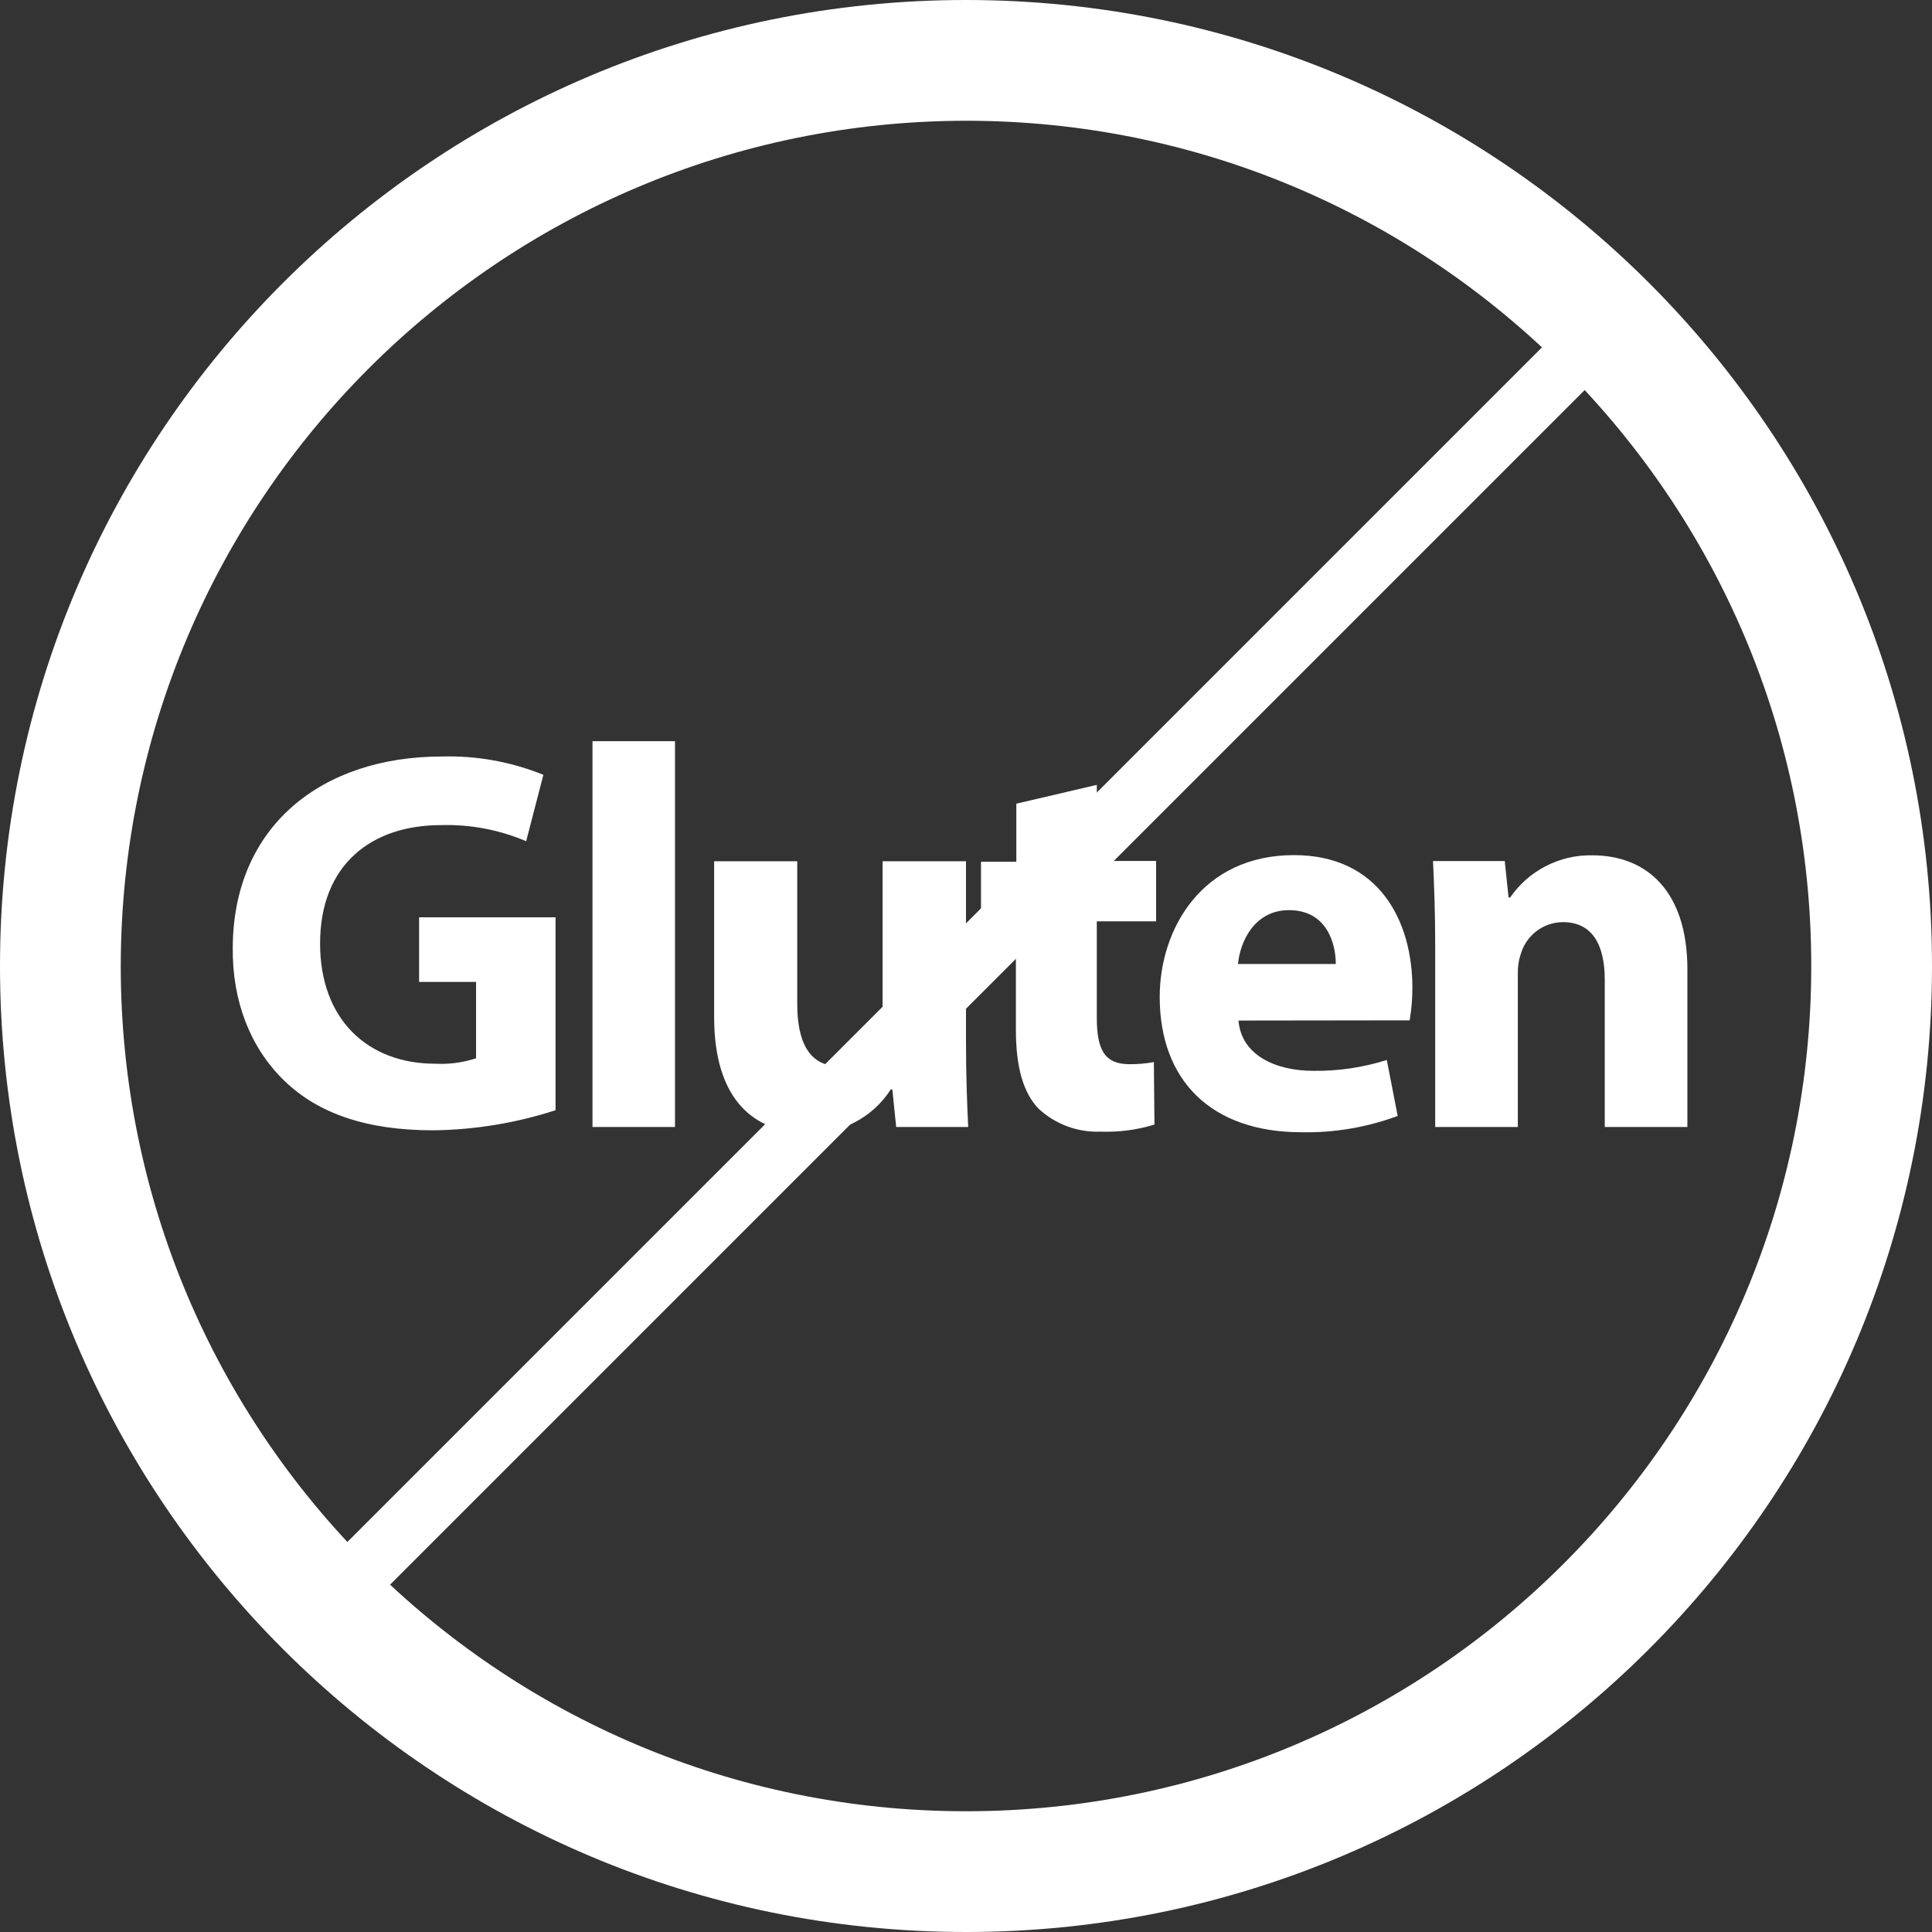 <svg version="1.1" viewBox="0 0 250 250" height="250px" width="250px" xmlns:xlink="http://www.w3.org/1999/xlink" xmlns="http://www.w3.org/2000/svg">
<rect x="0" y="0" width="250" height="250" fill="#333333" stroke="none"/>
<g id="surface1">
<path d="M 71.887 143.66 C 66.773 145.32 61.434 146.199 56.055 146.262 C 47.41 146.262 41.16 144.074 36.797 139.855 C 32.434 135.637 30.039 129.598 30.117 122.629 C 30.184 106.887 41.641 97.891 57.188 97.891 C 61.68 97.766 66.148 98.574 70.312 100.262 L 68.086 108.855 C 64.602 107.367 60.832 106.656 57.043 106.77 C 48.113 106.77 41.418 111.836 41.418 122.098 C 41.418 131.875 47.539 137.645 56.328 137.645 C 58.113 137.738 59.902 137.5 61.602 136.941 L 61.602 127.059 L 54.23 127.059 L 54.23 118.699 L 71.887 118.699 Z M 71.887 143.66" style="stroke:none;fill-rule:nonzero;fill:rgb(100%,100%,100%);fill-opacity:1;"></path>
<path d="M 76.668 95.91 L 87.344 95.91 L 87.344 145.832 L 76.668 145.832 Z M 76.668 95.91" style="stroke:none;fill-rule:nonzero;fill:rgb(100%,100%,100%);fill-opacity:1;"></path>
<path d="M 125 134.793 C 125 139.297 125.145 142.957 125.285 145.832 L 115.965 145.832 L 115.469 140.977 L 115.262 140.977 C 112.922 144.621 108.832 146.758 104.504 146.602 C 97.539 146.602 92.41 142.254 92.41 131.629 L 92.41 111.445 L 103.164 111.445 L 103.164 129.949 C 103.164 134.934 104.793 137.957 108.516 137.957 C 110.895 137.945 113.02 136.461 113.855 134.23 C 114.125 133.492 114.246 132.703 114.207 131.914 L 114.207 111.445 L 125 111.445 Z M 125 134.793" style="stroke:none;fill-rule:nonzero;fill:rgb(100%,100%,100%);fill-opacity:1;"></path>
<path d="M 141.926 101.562 L 141.926 111.406 L 149.598 111.406 L 149.598 119.219 L 141.926 119.219 L 141.926 131.668 C 141.926 135.82 142.918 137.707 146.145 137.707 C 147.207 137.715 148.266 137.625 149.309 137.434 L 149.387 145.52 C 147.133 146.211 144.777 146.52 142.422 146.434 C 139.461 146.555 136.574 145.488 134.402 143.477 C 132.434 141.445 131.457 138.137 131.457 133.281 L 131.457 119.324 L 126.941 119.324 L 126.941 111.512 L 131.512 111.512 L 131.512 103.996 Z M 141.926 101.562" style="stroke:none;fill-rule:nonzero;fill:rgb(100%,100%,100%);fill-opacity:1;"></path>
<path d="M 160.262 132.059 C 160.613 136.484 164.973 138.566 169.961 138.566 C 173.18 138.605 176.383 138.133 179.453 137.16 L 180.859 144.402 C 176.879 145.879 172.656 146.594 168.41 146.512 C 156.691 146.512 150.066 139.766 150.066 128.996 C 150.066 120.285 155.48 110.652 167.434 110.652 C 178.543 110.652 182.762 119.297 182.762 127.812 C 182.762 129.227 182.645 130.637 182.41 132.031 Z M 172.852 124.738 C 172.852 122.137 171.719 117.773 166.797 117.773 C 162.305 117.773 160.469 121.863 160.195 124.738 Z M 172.852 124.738" style="stroke:none;fill-rule:nonzero;fill:rgb(100%,100%,100%);fill-opacity:1;"></path>
<path d="M 185.715 122.395 C 185.715 118.098 185.574 114.453 185.43 111.418 L 194.715 111.418 L 195.207 116.133 L 195.418 116.133 C 197.816 112.645 201.809 110.594 206.043 110.676 C 213.074 110.676 218.348 115.312 218.348 125.441 L 218.348 145.832 L 207.656 145.832 L 207.656 126.785 C 207.656 122.344 206.105 119.324 202.238 119.324 C 199.754 119.34 197.566 120.961 196.824 123.332 C 196.531 124.172 196.391 125.051 196.406 125.938 L 196.406 145.832 L 185.715 145.832 Z M 185.715 122.395" style="stroke:none;fill-rule:nonzero;fill:rgb(100%,100%,100%);fill-opacity:1;"></path>
<path d="M 125 15.625 C 185.406 15.625 234.375 64.594 234.375 125 C 234.375 185.406 185.406 234.375 125 234.375 C 64.594 234.375 15.625 185.406 15.625 125 C 15.691 64.621 64.621 15.691 125 15.625 M 125 0 C 55.965 0 0 55.965 0 125 C 0 194.035 55.965 250 125 250 C 194.035 250 250 194.035 250 125 C 250 55.965 194.035 0 125 0" style="stroke:none;fill-rule:nonzero;fill:rgb(100%,100%,100%);fill-opacity:1;"></path>
<path d="M 34.738 209.742 L 209.738 34.742 L 215.262 40.266 L 40.262 215.266 Z M 34.738 209.742" style="stroke:none;fill-rule:nonzero;fill:rgb(100%,100%,100%);fill-opacity:1;"></path>
</g>
</svg>
